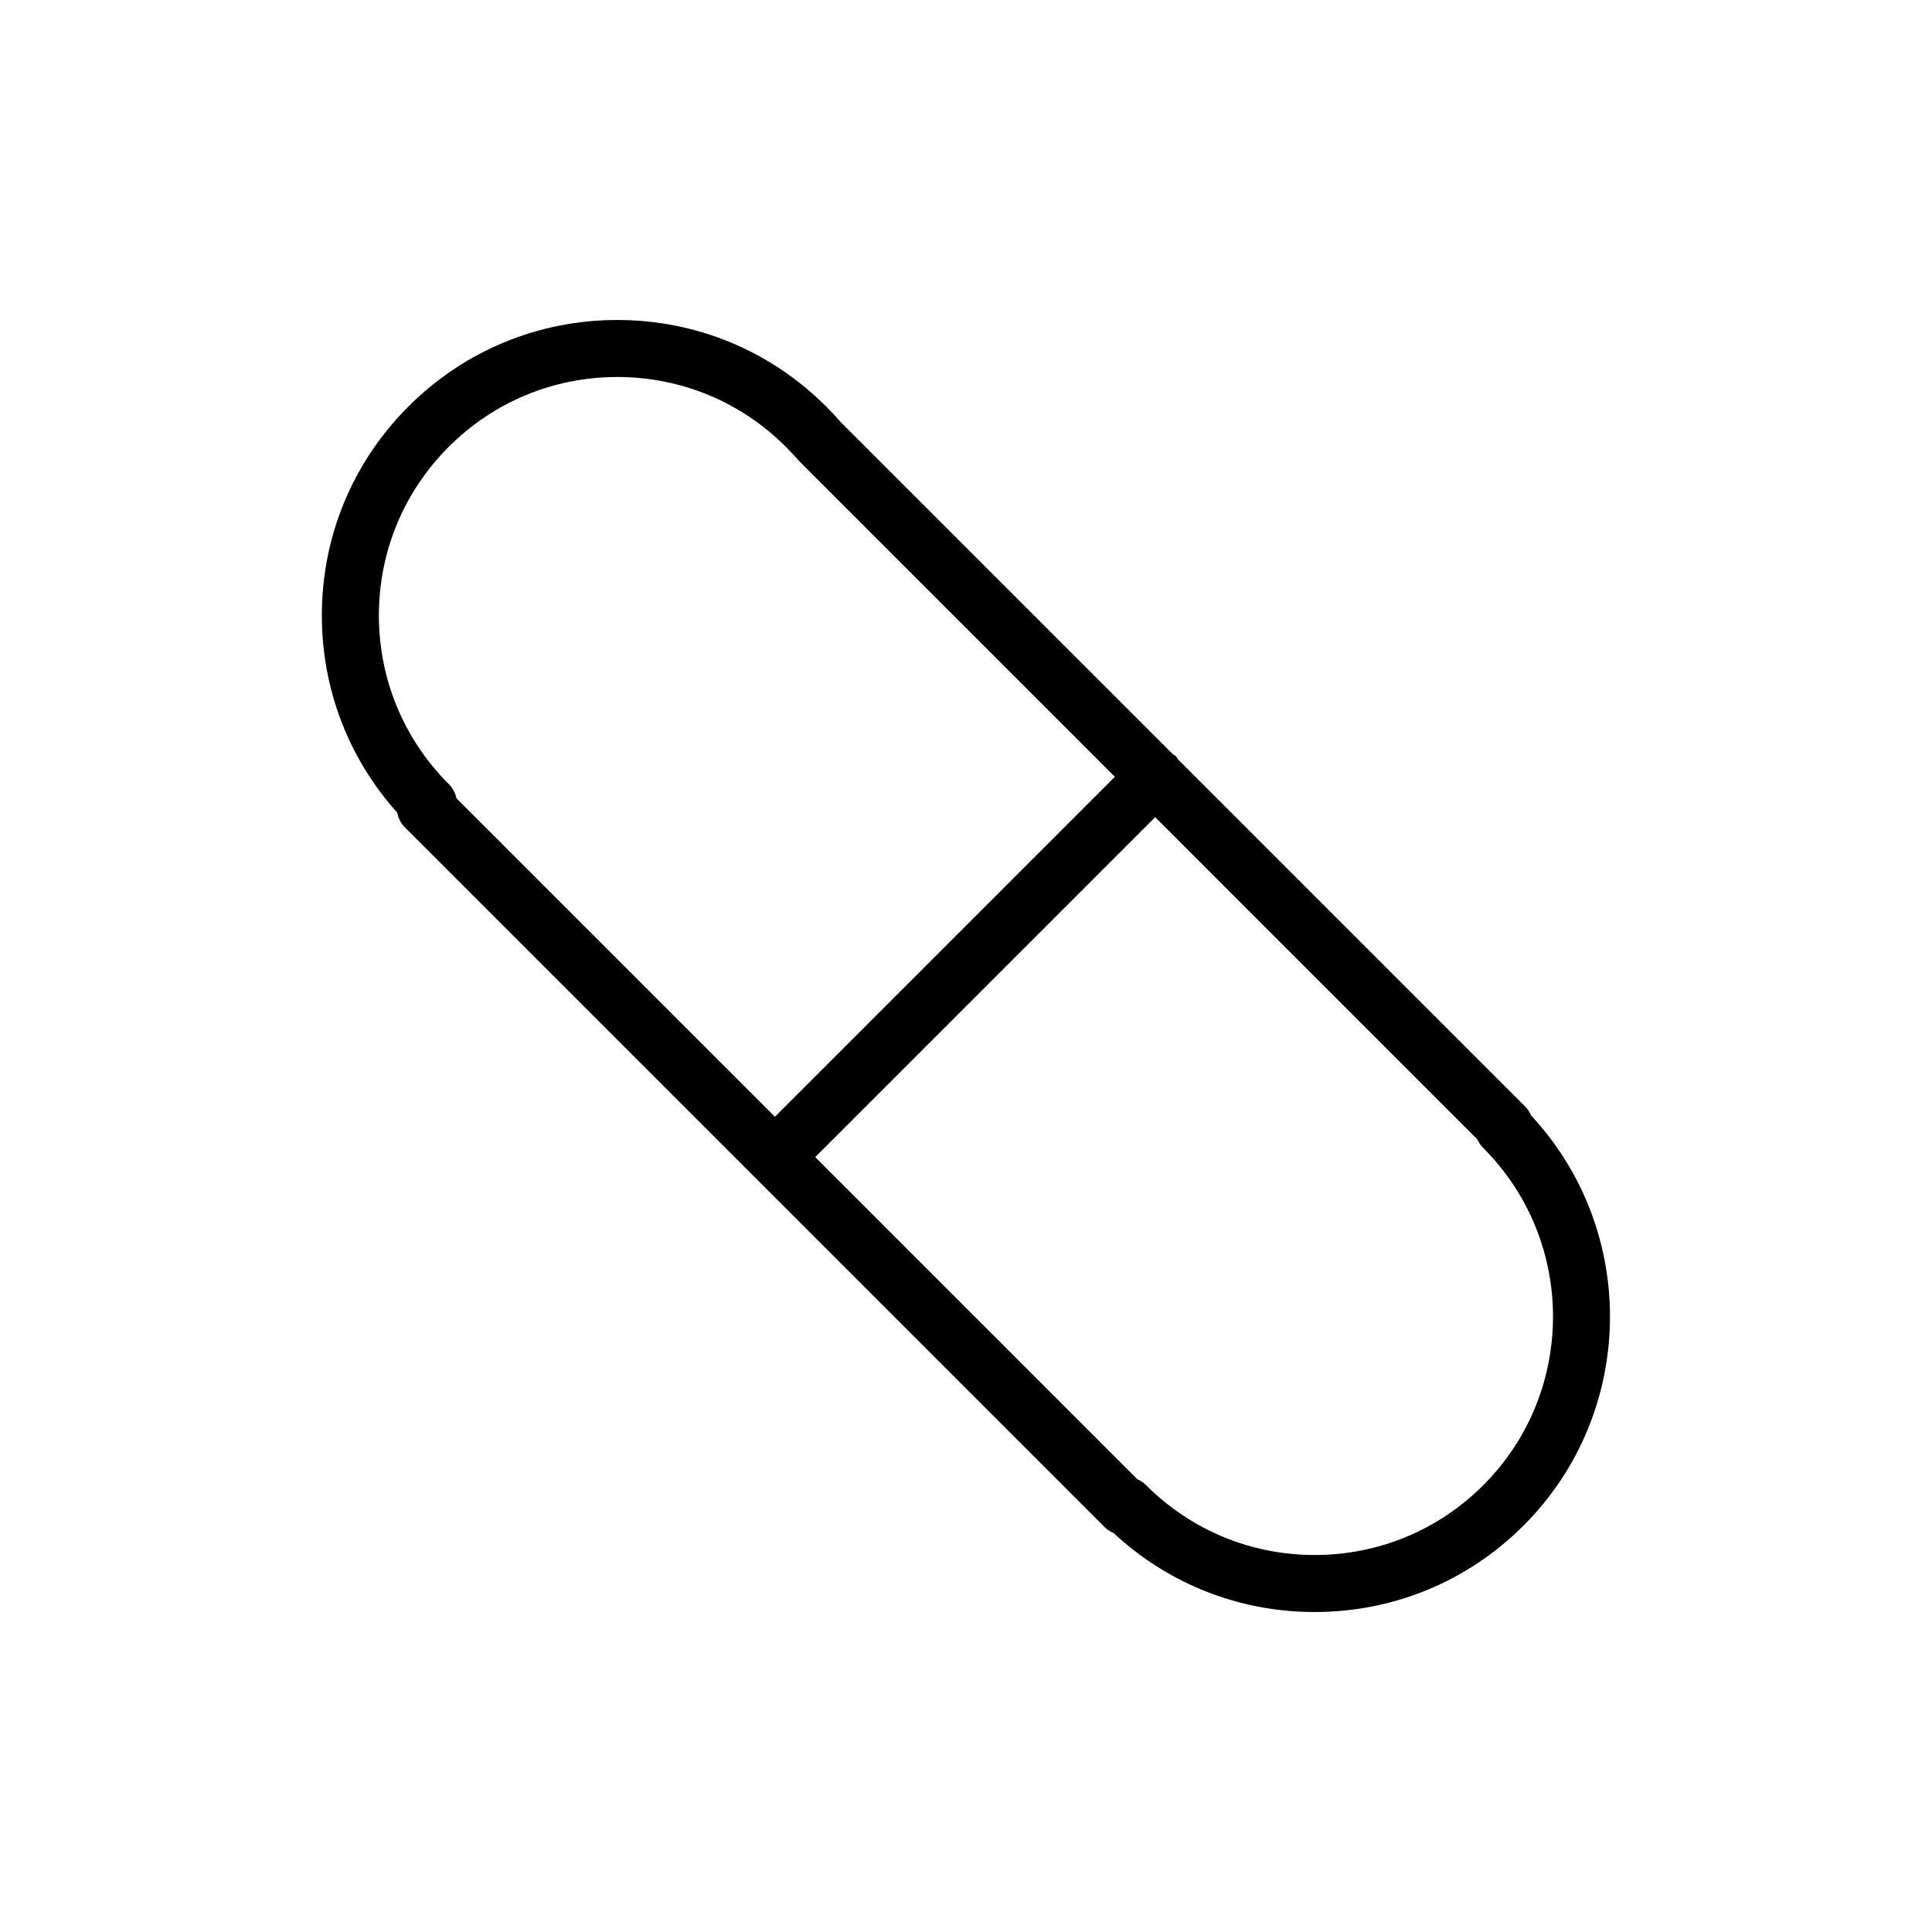 <?xml version="1.0" encoding="UTF-8"?>
<!-- Uploaded to: SVG Repo, www.svgrepo.com, Generator: SVG Repo Mixer Tools -->
<svg fill="#000000" width="800px" height="800px" version="1.1" viewBox="144 144 512 512" xmlns="http://www.w3.org/2000/svg">
 <path d="m251.36 363.32 92.656 92.656s0 0.004 0.004 0.004c0.004 0 0.004 0 0.004 0.004l92.656 92.66c0.711 0.711 1.543 1.258 2.449 1.637 14.531 13.512 33.336 20.922 53.281 20.922 20.914 0 40.578-8.141 55.363-22.93 29.84-29.84 30.504-77.984 1.996-108.65-0.367-0.887-0.91-1.715-1.633-2.434l-92-92c-0.195-0.258-0.293-0.559-0.523-0.789s-0.535-0.328-0.789-0.523l-87.996-87.988c-1.254-1.426-2.539-2.816-3.879-4.152-14.785-14.793-34.445-22.938-55.363-22.938-20.918 0-40.578 8.148-55.359 22.938-14.793 14.785-22.934 34.445-22.934 55.359 0 19.477 7.062 37.871 19.98 52.25 0.273 1.492 0.992 2.883 2.086 3.977zm285.73 84.918c24.633 24.637 24.633 64.719 0 89.352-11.934 11.93-27.801 18.5-44.68 18.5s-32.742-6.57-44.68-18.5c-0.691-0.691-1.48-1.219-2.324-1.586l-85.359-85.363 90.09-90.086 85.371 85.379c0.367 0.836 0.898 1.617 1.582 2.305zm-274.17-185.82c11.93-11.934 27.797-18.512 44.672-18.512 16.879 0 32.742 6.574 44.684 18.52 1.117 1.109 2.172 2.258 3.535 3.785l83.648 83.652-90.09 90.09-84.406-84.406c-0.301-1.422-1.008-2.734-2.051-3.777-11.934-11.934-18.504-27.801-18.504-44.68 0-16.871 6.57-32.738 18.512-44.672z"/>
</svg>